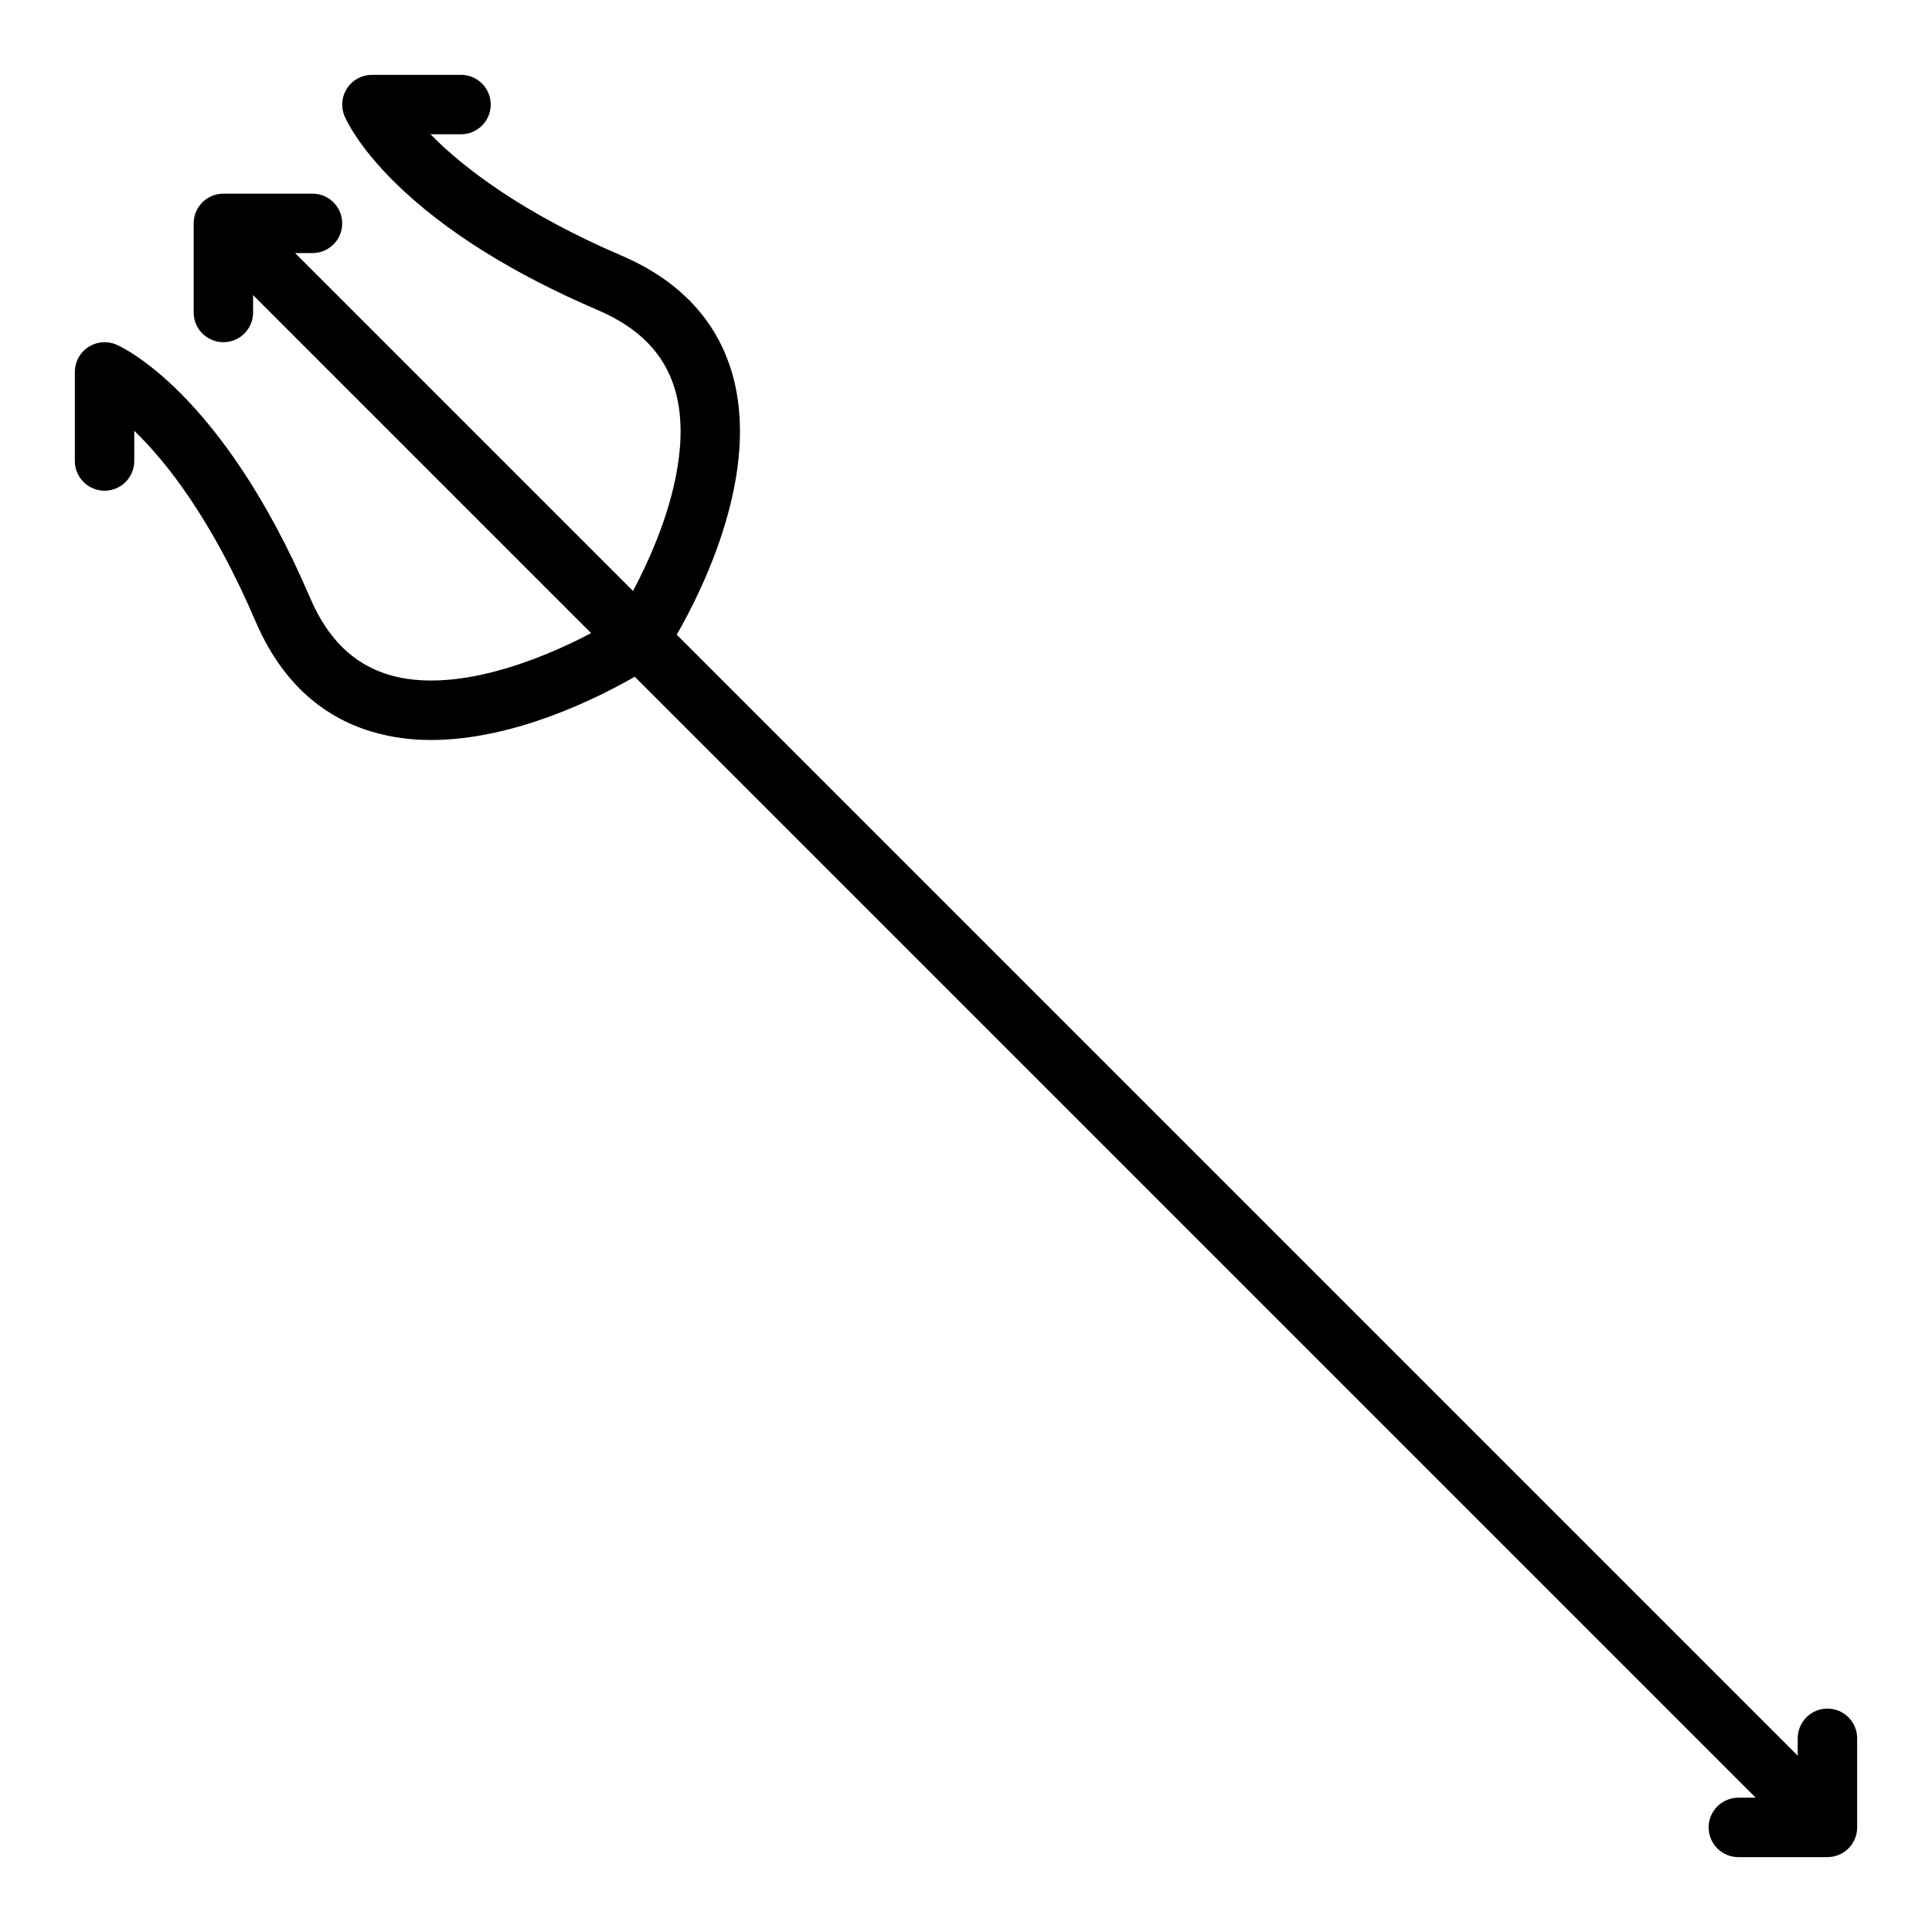 <?xml version="1.0" encoding="UTF-8"?>
<!-- Uploaded to: ICON Repo, www.svgrepo.com, Generator: ICON Repo Mixer Tools -->
<svg fill="#000000" width="800px" height="800px" version="1.1" viewBox="144 144 512 512" xmlns="http://www.w3.org/2000/svg">
 <path d="m628.29 596.8c-4.348 0-7.875 3.523-7.875 7.871v4.609l-297.07-297.07c7.152-12.461 22.375-43.402 14.602-69.547-4.16-13.992-14.023-24.402-29.312-30.961-25.664-10.996-41.672-23.031-50.551-32.121h8.094c4.348 0 7.871-3.523 7.871-7.871 0-4.348-3.523-7.875-7.871-7.875h-23.617c-2.633 0-5.094 1.32-6.555 3.512-1.457 2.191-1.727 4.969-0.711 7.398 0.328 0.781 3.477 7.918 13.48 17.734 12.855 12.613 30.906 23.949 53.652 33.699 10.93 4.684 17.613 11.535 20.418 20.949 3.91 13.113-0.465 28.973-4.82 39.973v-0.004c-1.84 4.617-3.938 9.129-6.273 13.516l-89.543-89.543h4.606c4.348 0 7.875-3.523 7.875-7.871 0-4.348-3.527-7.875-7.875-7.875h-23.613c-4.348 0-7.875 3.527-7.875 7.875v23.613c0 4.348 3.527 7.875 7.875 7.875 4.348 0 7.871-3.527 7.871-7.875v-4.609l89.578 89.578c-13.594 7.203-36.383 16.164-53.496 11.074-9.426-2.801-16.289-9.48-20.977-20.426-23.559-54.973-50.305-66.66-51.43-67.137-2.43-1.016-5.207-0.746-7.398 0.711-2.191 1.461-3.512 3.922-3.512 6.555v23.617c0 4.348 3.527 7.871 7.875 7.871 4.348 0 7.871-3.523 7.871-7.871v-8.012c8.383 8.09 20.469 23.27 32.125 50.473 6.555 15.293 16.973 25.156 30.961 29.312 5.082 1.469 10.348 2.195 15.633 2.152 21.855 0 43.879-11 53.914-16.758l297.07 297.07h-4.609c-4.348 0-7.871 3.527-7.871 7.875 0 4.348 3.523 7.871 7.871 7.871h23.617c2.086 0 4.09-0.832 5.566-2.305 1.473-1.477 2.305-3.481 2.305-5.566v-23.617c0-2.09-0.832-4.09-2.305-5.566-1.477-1.477-3.481-2.305-5.566-2.305z"/>
</svg>